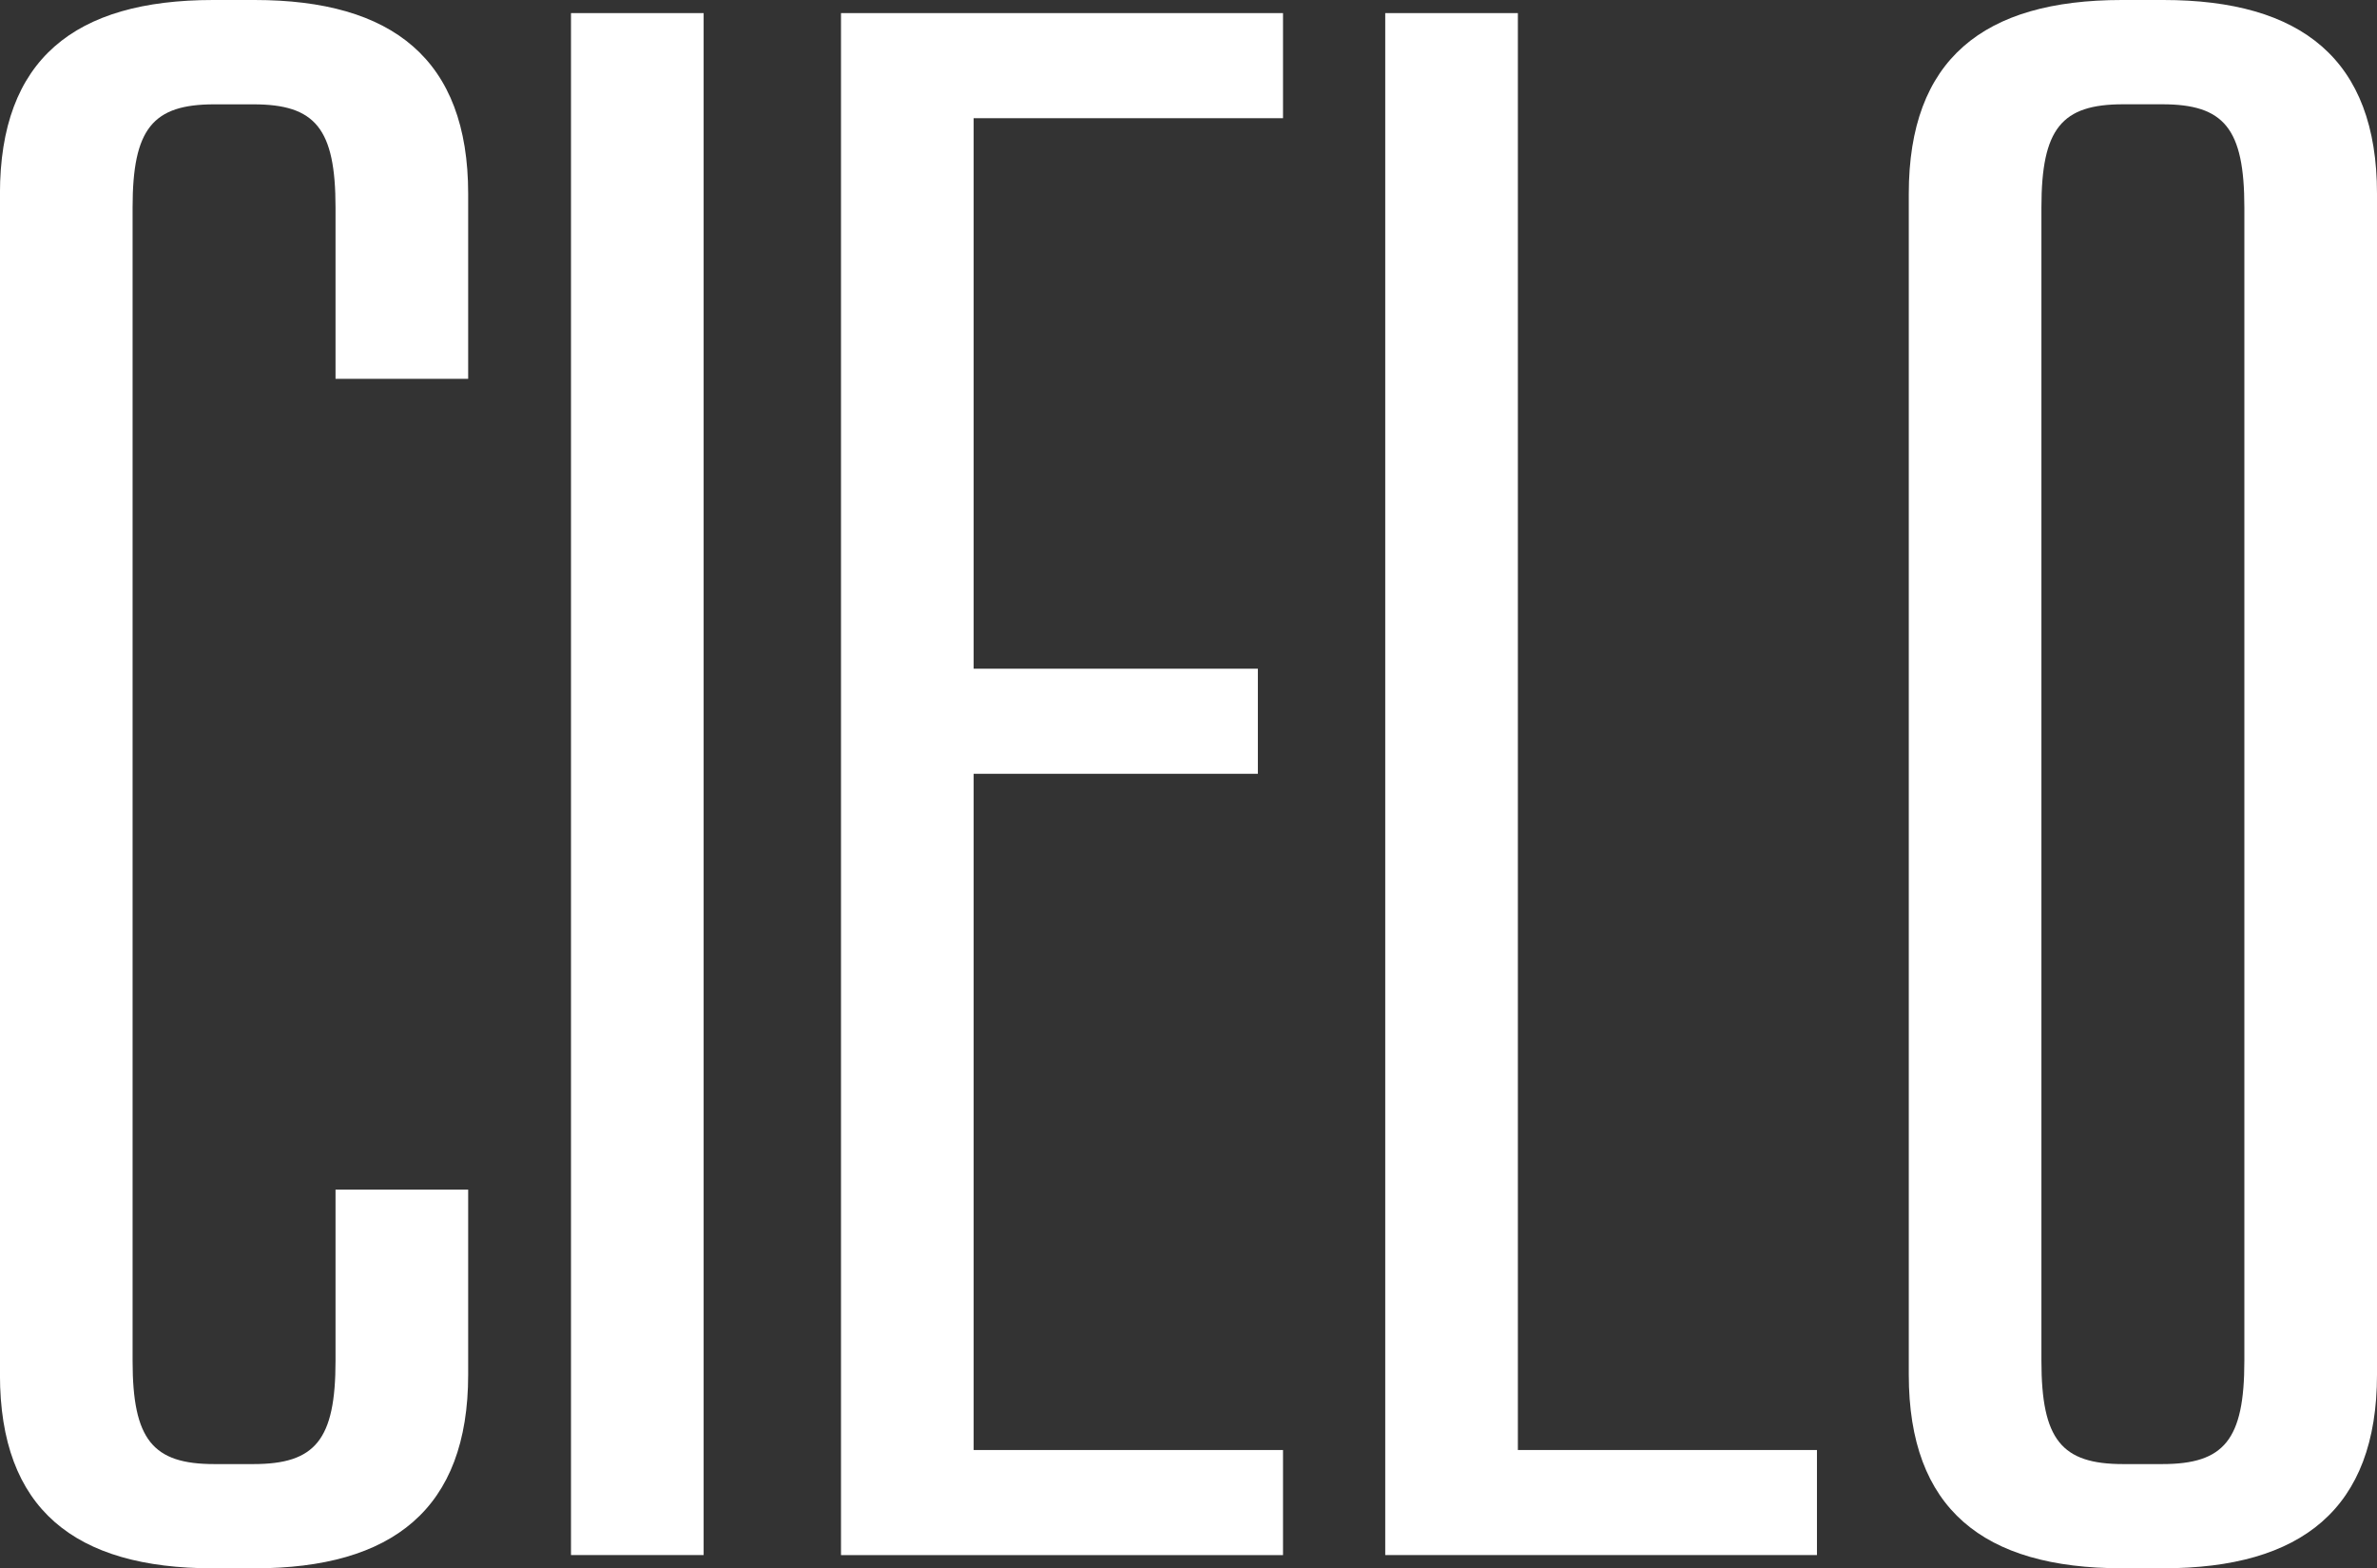<?xml version="1.0" encoding="UTF-8"?>
<svg id="Layer_1" data-name="Layer 1" xmlns="http://www.w3.org/2000/svg" viewBox="0 0 473.45 312.34">
  <rect x="0" y="0" width="473.45" height="312.34" fill="#333333" stroke="none"/>
  <defs>
    <style>
      .cls-1 {
        fill: #fff;
      }
    </style>
  </defs>
  <path class="cls-1" d="m50.71,0C78.15,0,93.25,11.78,93.25,38.58v36.87h-26.42v-34.14c0-15.75-4.05-20.53-16.35-20.53h-7.81c-12.24,0-16.26,4.84-16.26,20.53v229.74c0,15.69,4.02,20.54,16.26,20.54h7.81c12.3,0,16.35-4.79,16.35-20.54v-34.12h26.42v36.85c0,26.8-15.11,38.57-42.55,38.57h-8.26c-27.61,0-42.45-11.82-42.45-38.57V38.58C0,11.83,14.83,0,42.45,0h8.26Z"/>
  <path class="cls-1" d="m113.73,309.71V2.61h26.42v307.1h-26.42Z"/>
  <path class="cls-1" d="m250.54,133.18v20.93h-56.61v134.68h61.62v20.93h-88.04V2.61h88.04v20.93h-61.62v109.64h56.61Z"/>
  <path class="cls-1" d="m361.9,288.78v20.93h-85.99V2.61h26.42v286.18h59.57Z"/>
  <path class="cls-1" d="m430.9,0C458.34,0,473.45,11.78,473.45,38.58v235.19c0,26.8-15.11,38.57-42.55,38.57h-8.26c-27.61,0-42.45-11.82-42.45-38.57V38.58C380.2,11.83,395.03,0,422.64,0h8.26Zm-8.03,20.77c-12.24,0-16.26,4.84-16.26,20.54v229.74c0,15.69,4.02,20.54,16.26,20.54h7.81c12.3,0,16.35-4.78,16.35-20.54V41.31c0-15.75-4.05-20.54-16.35-20.54h-7.81Z"/>
</svg>